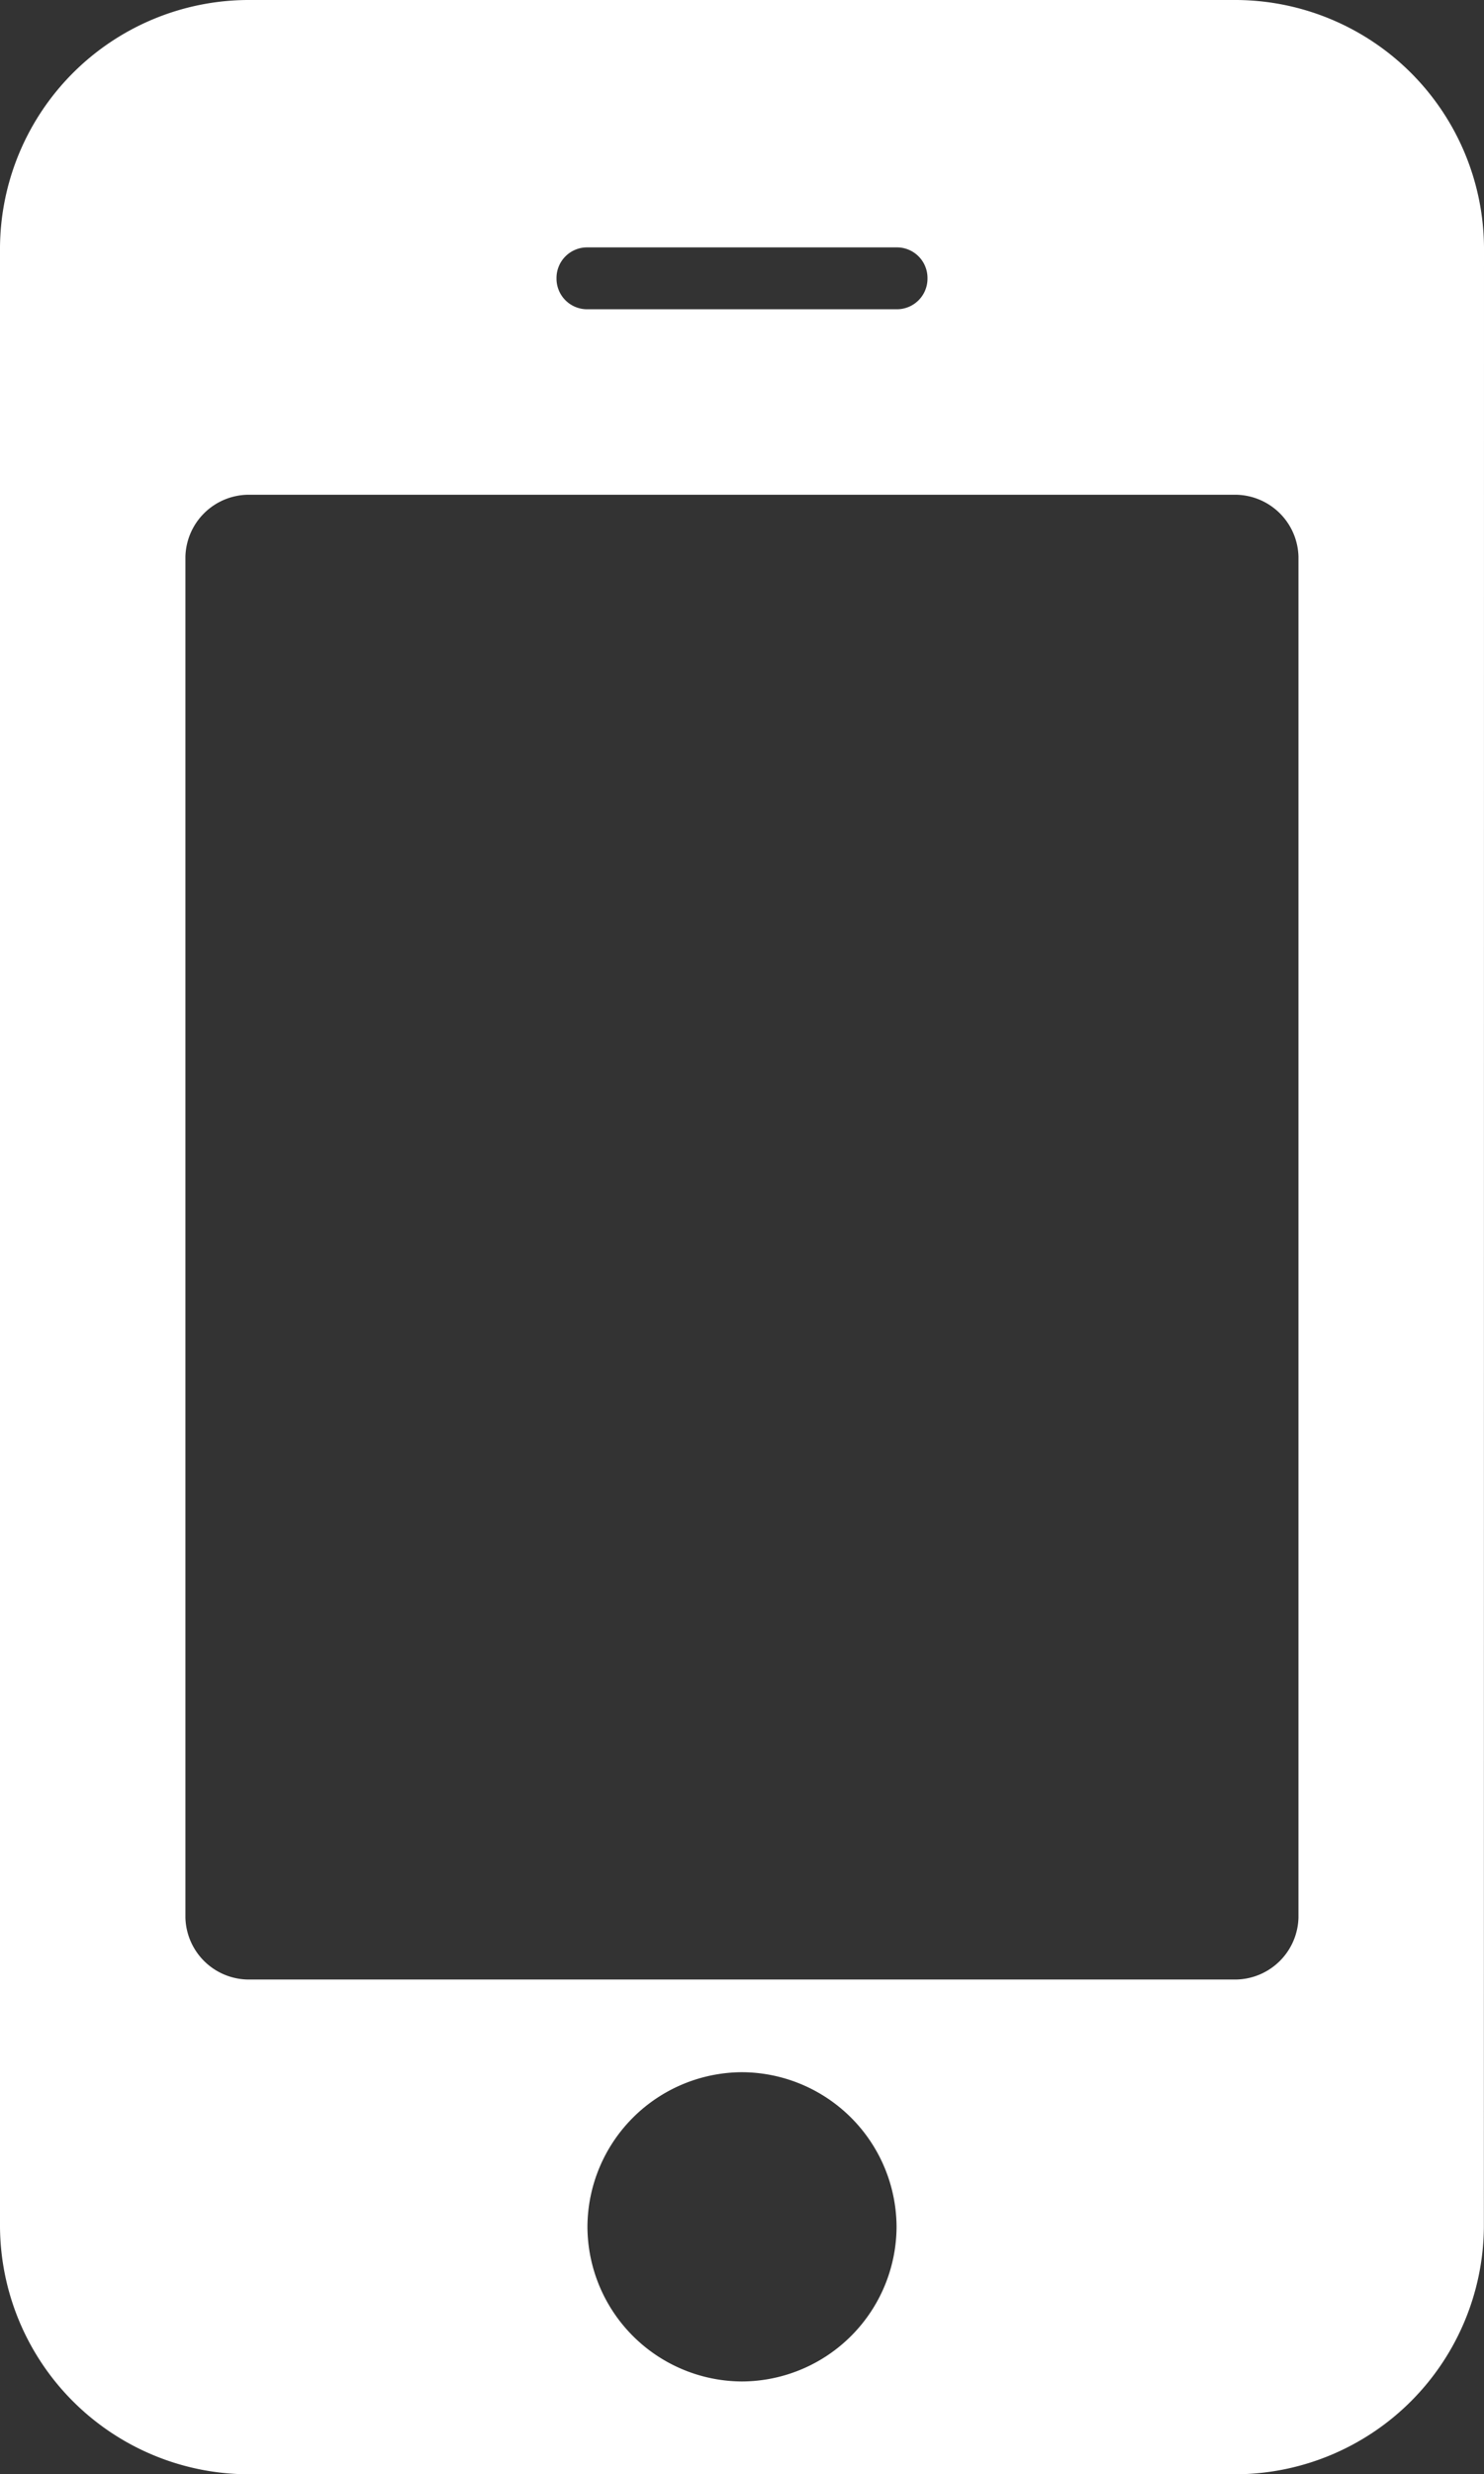 <svg xmlns="http://www.w3.org/2000/svg" width="12.429" height="20.714" viewBox="0 0 12.429 20.714">
  <rect x="0" y="0" width="12.429" height="20.714" fill="#333333" stroke="none"/>
  <path id="Path_250" data-name="Path 250" d="M7.509-2.071A1.3,1.3,0,0,1,6.214-.777,1.3,1.3,0,0,1,4.92-2.071,1.3,1.3,0,0,1,6.214-3.366,1.3,1.3,0,0,1,7.509-2.071Zm3.366-2.589a.532.532,0,0,1-.518.518H2.071a.532.532,0,0,1-.518-.518V-16.054a.532.532,0,0,1,.518-.518h8.286a.532.532,0,0,1,.518.518ZM7.768-18.384a.256.256,0,0,1-.259.259H4.92a.256.256,0,0,1-.259-.259.256.256,0,0,1,.259-.259H7.509A.256.256,0,0,1,7.768-18.384Zm4.661-.259a2.086,2.086,0,0,0-2.071-2.071H2.071A2.086,2.086,0,0,0,0-18.643V-2.071A2.086,2.086,0,0,0,2.071,0h8.286a2.086,2.086,0,0,0,2.071-2.071Z" transform="translate(0 20.714)" fill="#fff"/>
</svg>
